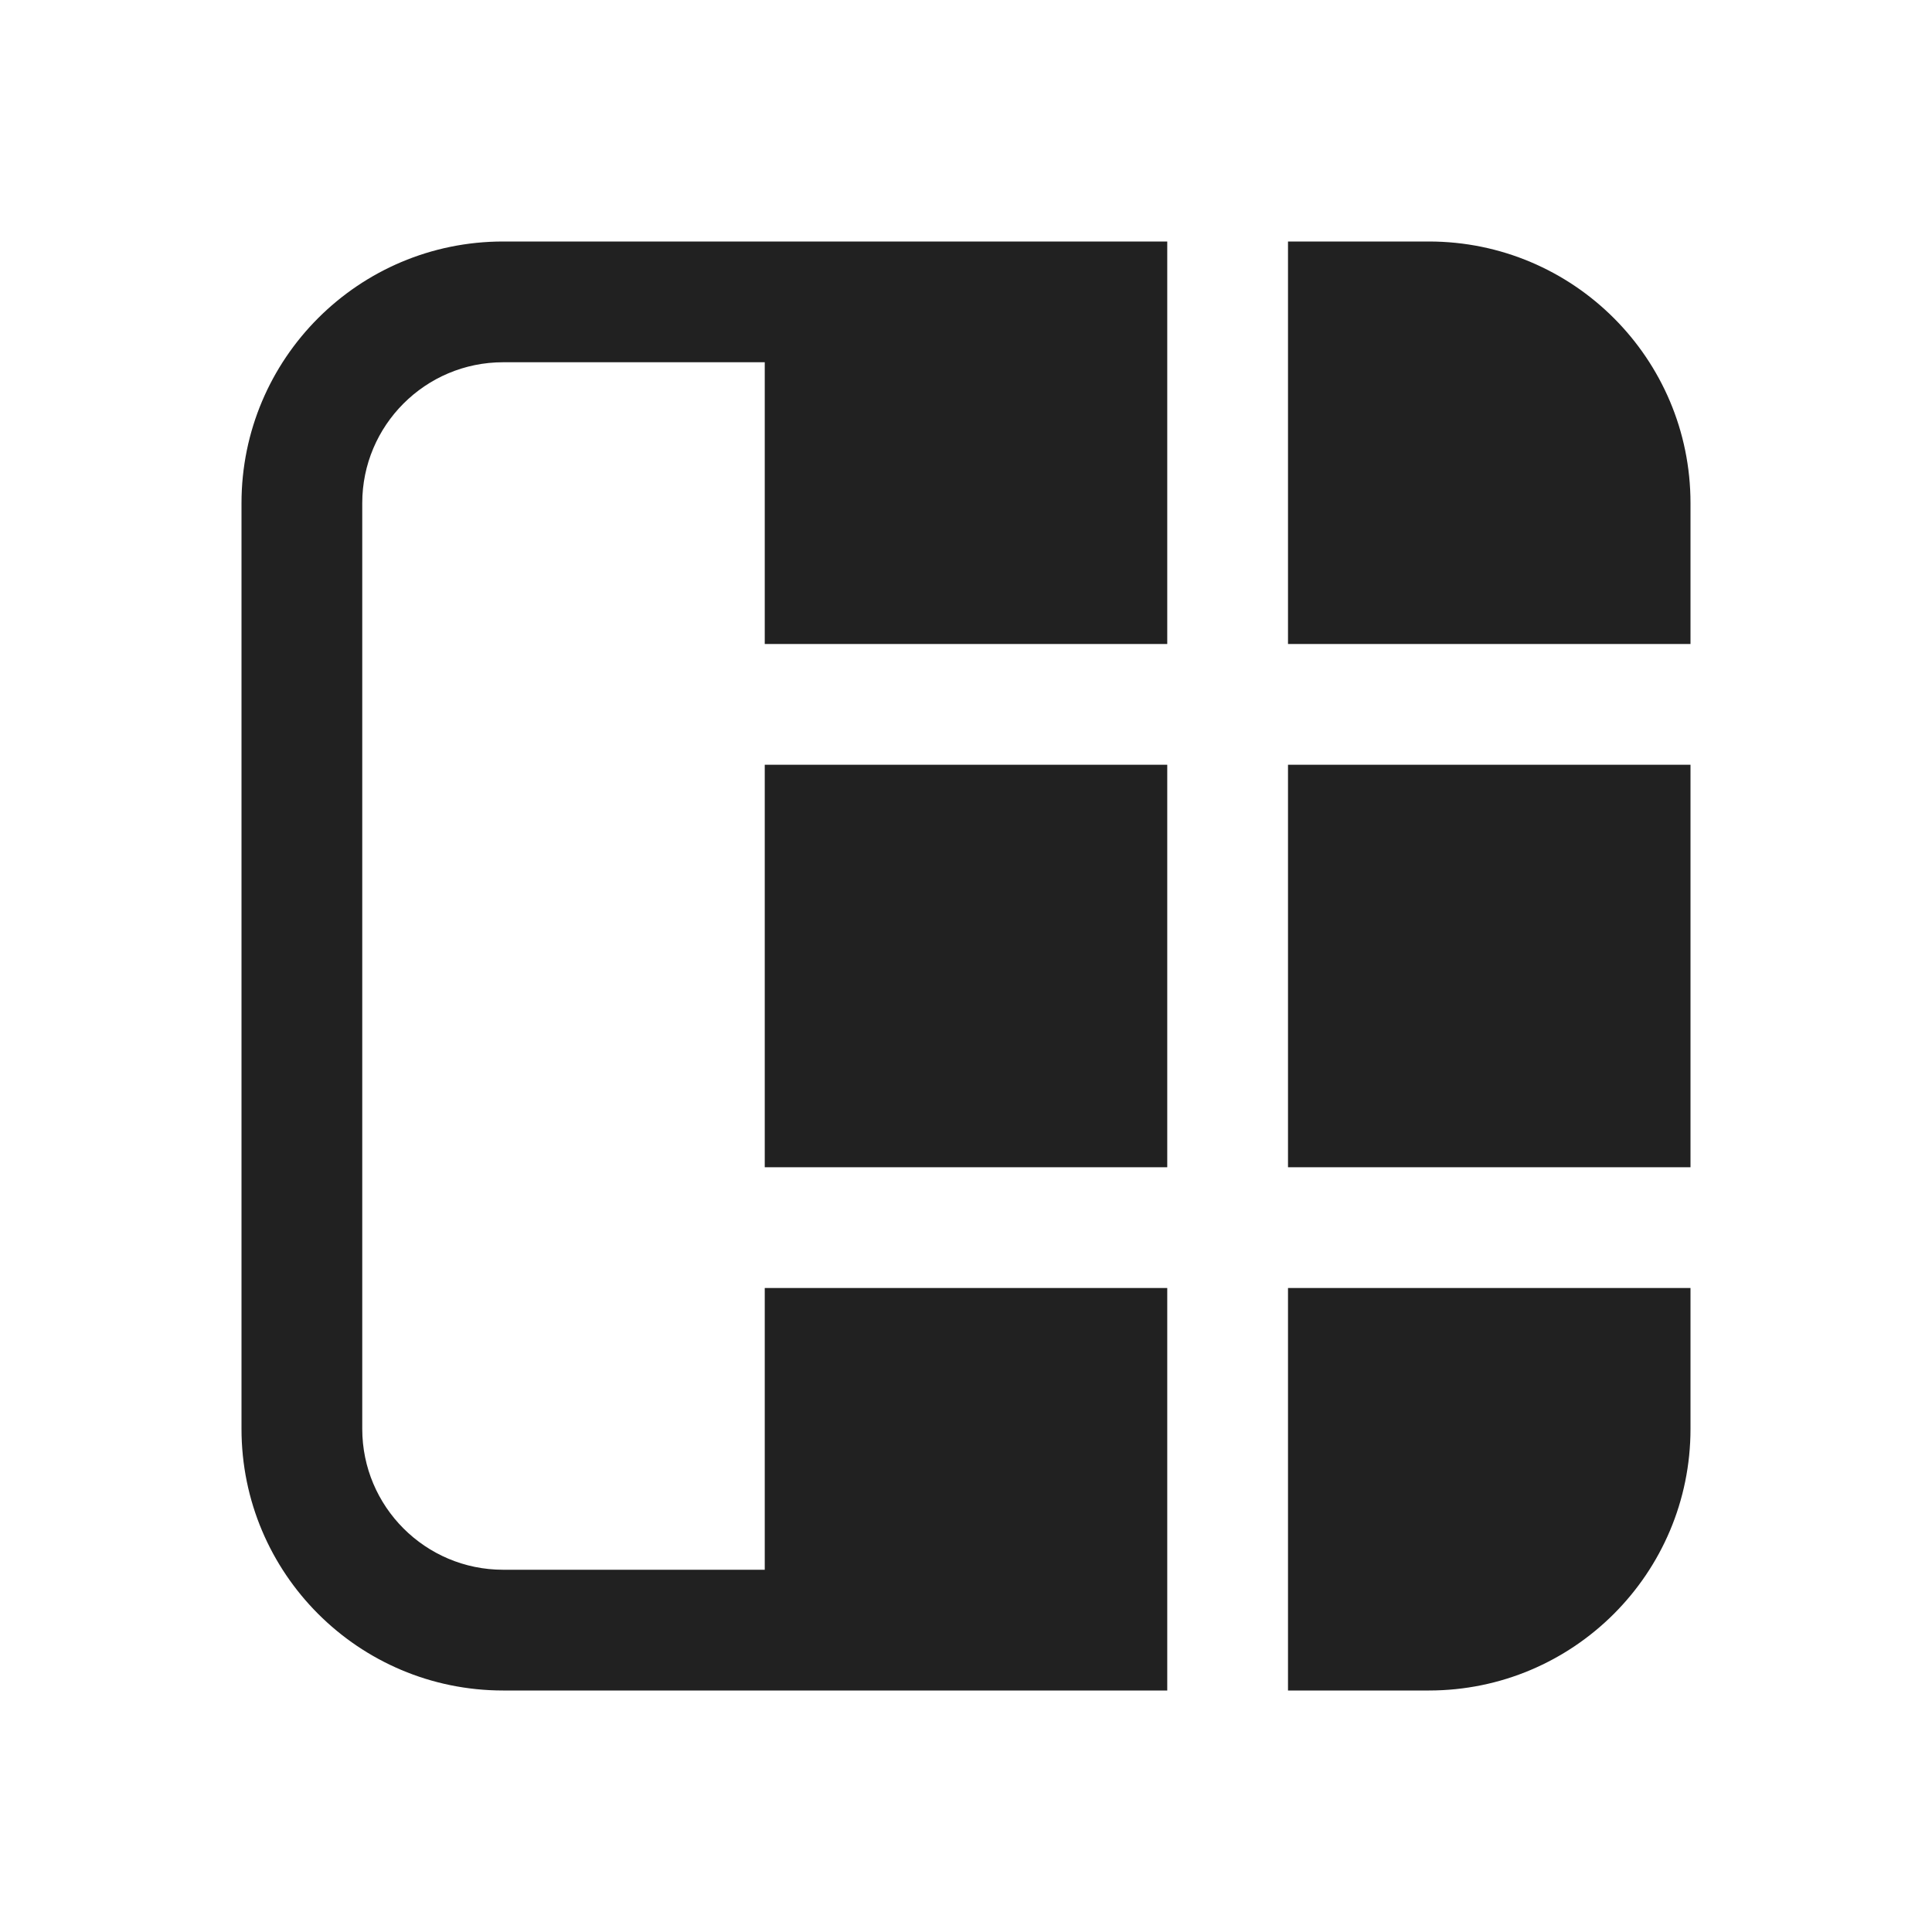 <?xml version="1.0" encoding="utf-8"?>
<svg width="800px" height="800px" viewBox="0 0 24 24" fill="none" xmlns="http://www.w3.org/2000/svg">
<path d="M16 21H17.75C19.545 21 21 19.545 21 17.75V16H16V21Z" fill="#212121"/>
<path d="M16 14.5H21V9.5H16V14.5Z" fill="#212121"/>
<path d="M14.5 9.5V14.5H9.5L9.5 9.5H14.5Z" fill="#212121"/>
<path d="M14.5 8H9.5V4.5H6.25C5.284 4.5 4.5 5.284 4.5 6.25V17.75C4.5 18.716 5.284 19.5 6.25 19.5H9.5V16H14.5V21H6.25C4.455 21 3 19.545 3 17.75V6.25C3 4.455 4.455 3 6.25 3H14.5V8Z" fill="#212121"/>
<path d="M16 8H21V6.25C21 4.455 19.545 3 17.75 3H16V8Z" fill="#212121"/>
</svg>